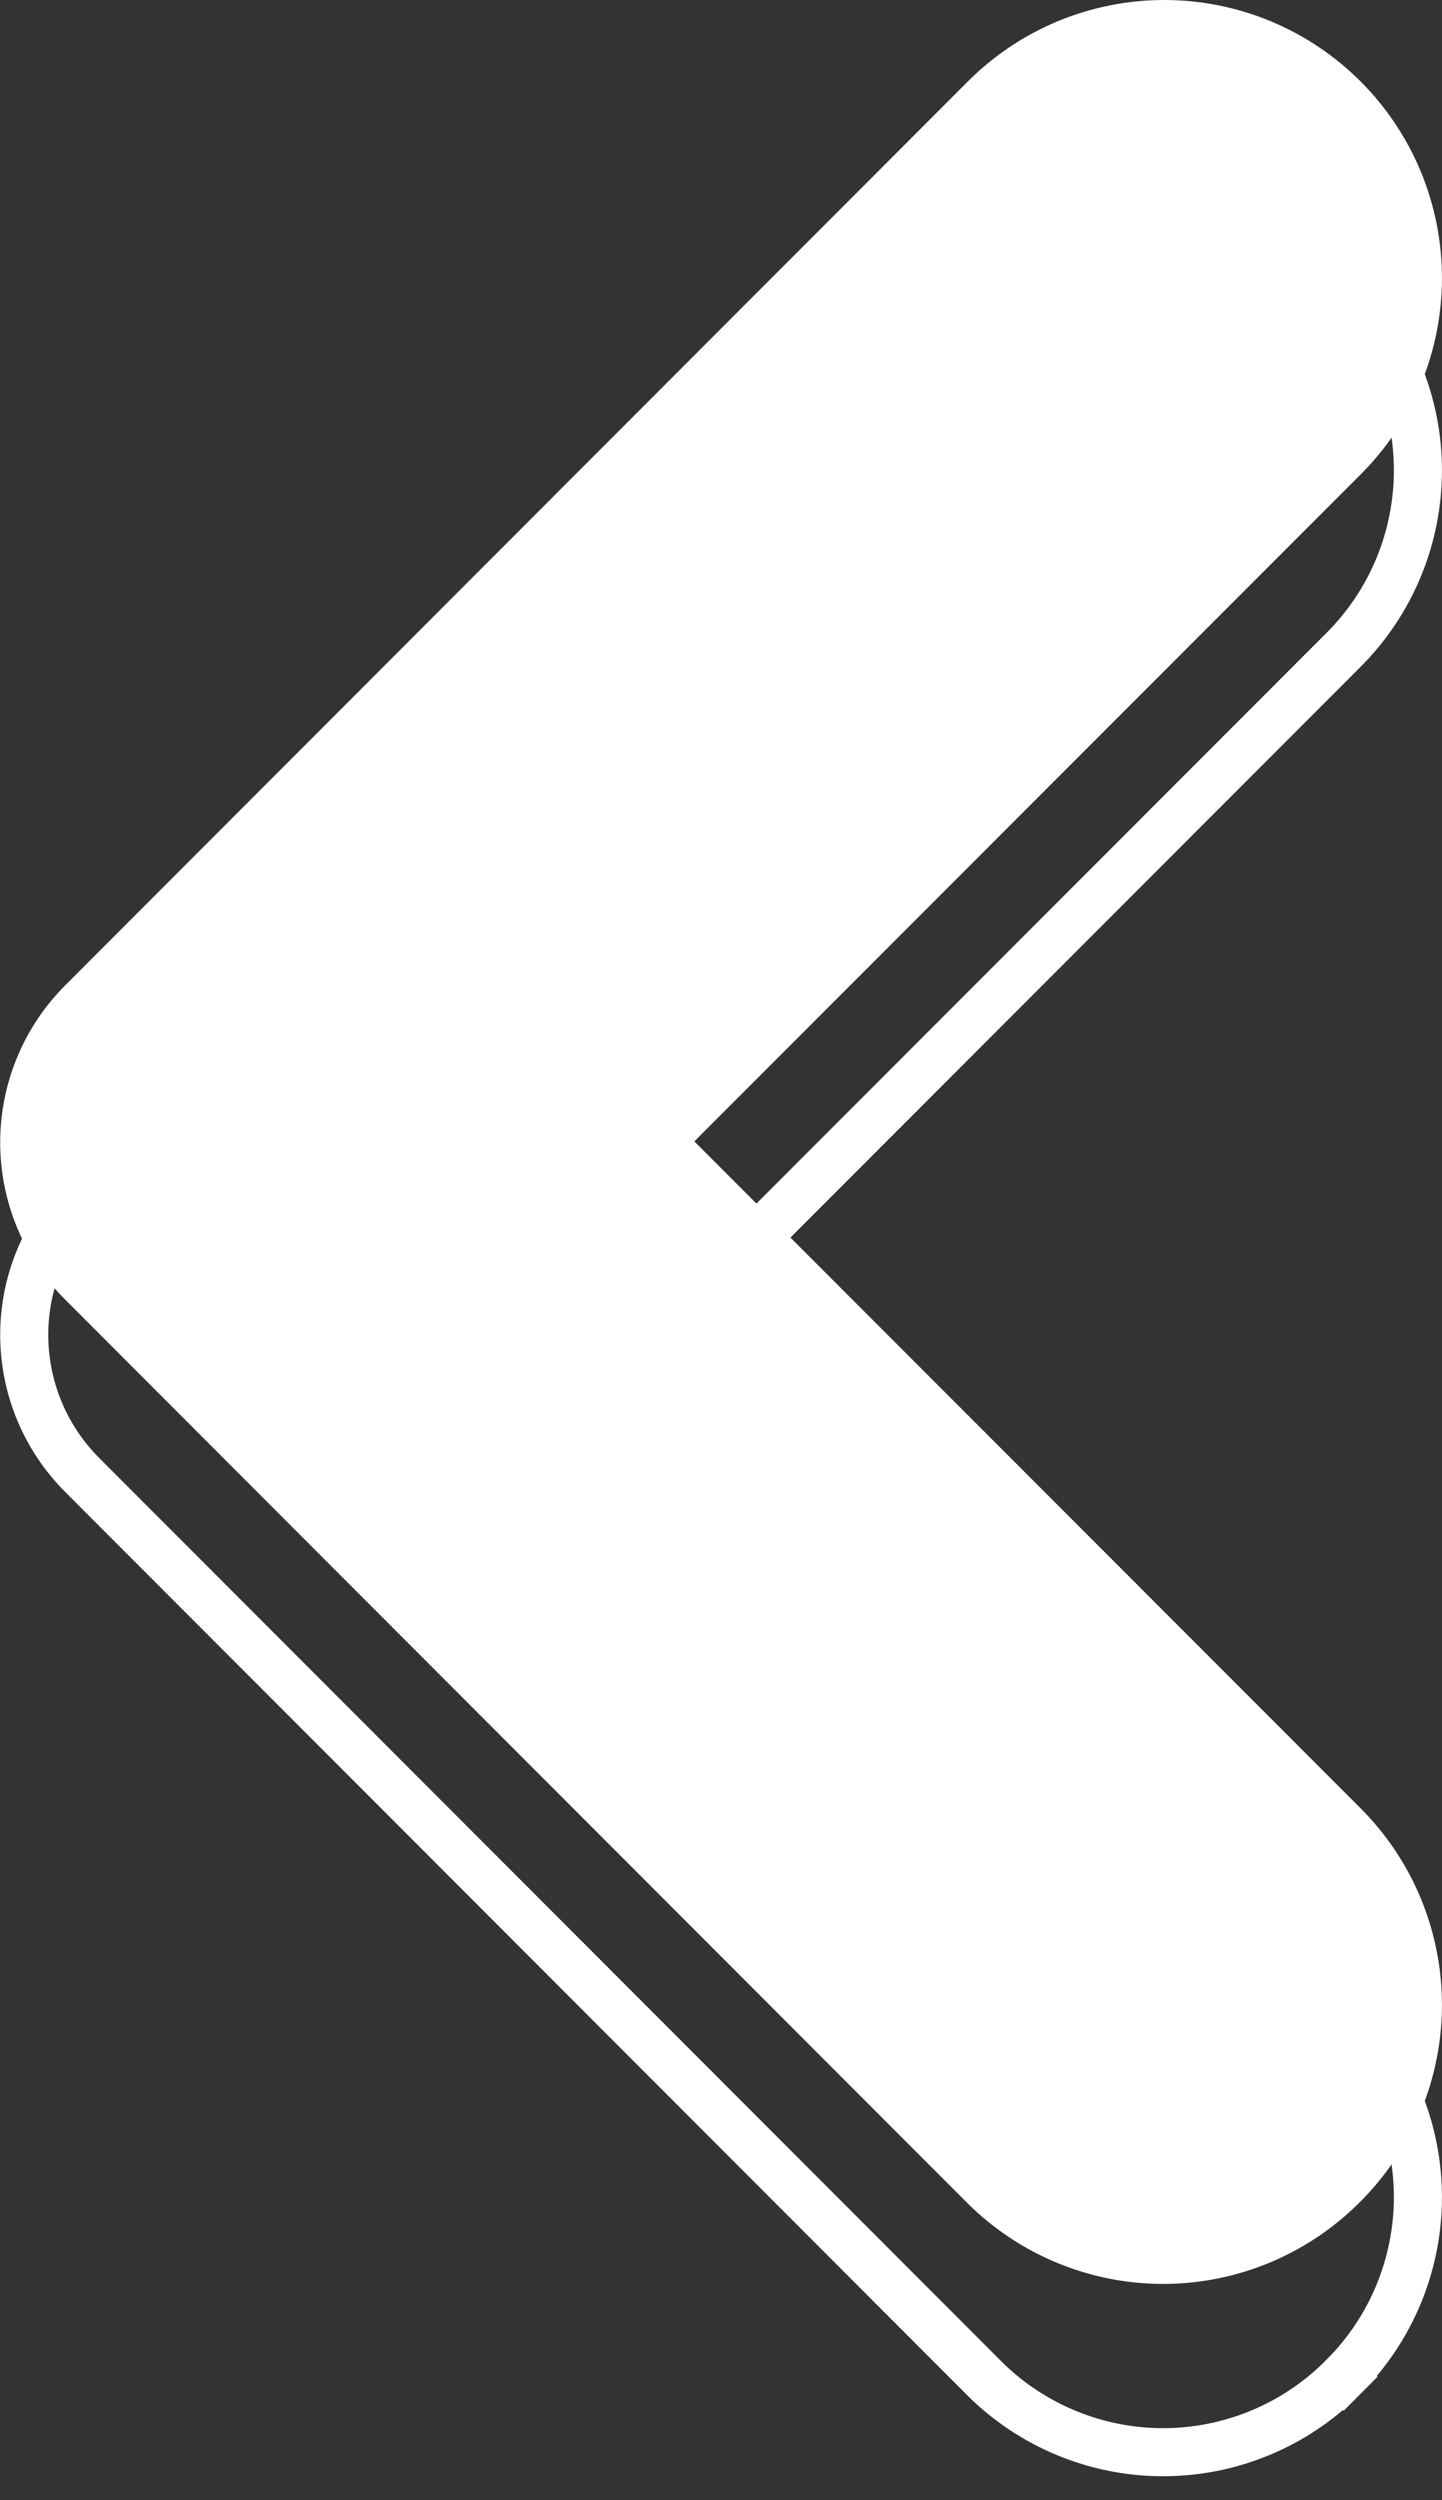 <?xml version="1.0" encoding="UTF-8"?> <svg xmlns="http://www.w3.org/2000/svg" width="30" height="52" viewBox="0 0 30 52" fill="none"><rect x="0" y="0" width="30" height="52" fill="#333333" stroke="none"/> <path d="M27.952 41.963L27.952 41.963C28.442 42.453 28.831 43.035 29.097 43.676C29.362 44.316 29.499 45.003 29.499 45.697C29.499 46.39 29.362 47.077 29.097 47.718C28.831 48.359 28.442 48.941 27.952 49.431L28.306 49.785L27.95 49.433C27.463 49.927 26.883 50.319 26.245 50.588C25.606 50.857 24.921 50.998 24.228 51.002C23.535 51.006 22.848 50.873 22.206 50.611C21.565 50.349 20.981 49.964 20.489 49.477C20.488 49.476 20.488 49.476 20.488 49.475L1.709 30.676C0.937 29.903 0.504 28.855 0.504 27.762C0.504 26.67 0.937 25.622 1.709 24.849L20.49 6.047L20.49 6.047C20.98 5.557 21.561 5.168 22.201 4.902C22.842 4.637 23.528 4.5 24.221 4.5C24.914 4.5 25.6 4.637 26.24 4.902C26.88 5.168 27.462 5.557 27.952 6.047L27.952 6.048C28.442 6.538 28.831 7.12 29.097 7.761C29.362 8.401 29.499 9.088 29.499 9.782C29.499 10.475 29.362 11.162 29.097 11.803C28.831 12.444 28.442 13.026 27.952 13.516L27.952 13.516L14.092 27.386L13.739 27.739L14.092 28.093L27.952 41.963Z" stroke="white"></path> <path d="M28.306 45.785C28.843 45.248 29.268 44.611 29.559 43.909C29.849 43.208 29.999 42.456 29.999 41.697C29.999 40.938 29.849 40.186 29.559 39.484C29.268 38.783 28.843 38.146 28.306 37.609L14.445 23.739L28.306 9.869C28.843 9.333 29.268 8.696 29.559 7.994C29.849 7.293 29.999 6.541 29.999 5.782C29.999 5.022 29.849 4.271 29.559 3.569C29.268 2.868 28.843 2.231 28.306 1.694C27.77 1.157 27.133 0.731 26.432 0.44C25.731 0.15 24.98 1.09388e-05 24.221 1.10045e-05C23.462 1.10702e-05 22.711 0.15 22.01 0.44C21.309 0.731 20.672 1.157 20.136 1.694L1.355 20.495C0.49 21.362 0.004 22.537 0.004 23.762C0.004 24.988 0.49 26.163 1.355 27.029L20.136 45.831C20.675 46.365 21.314 46.787 22.017 47.074C22.72 47.361 23.472 47.506 24.23 47.502C24.989 47.497 25.74 47.344 26.439 47.049C27.138 46.754 27.773 46.325 28.306 45.785V45.785Z" fill="white"></path> </svg> 